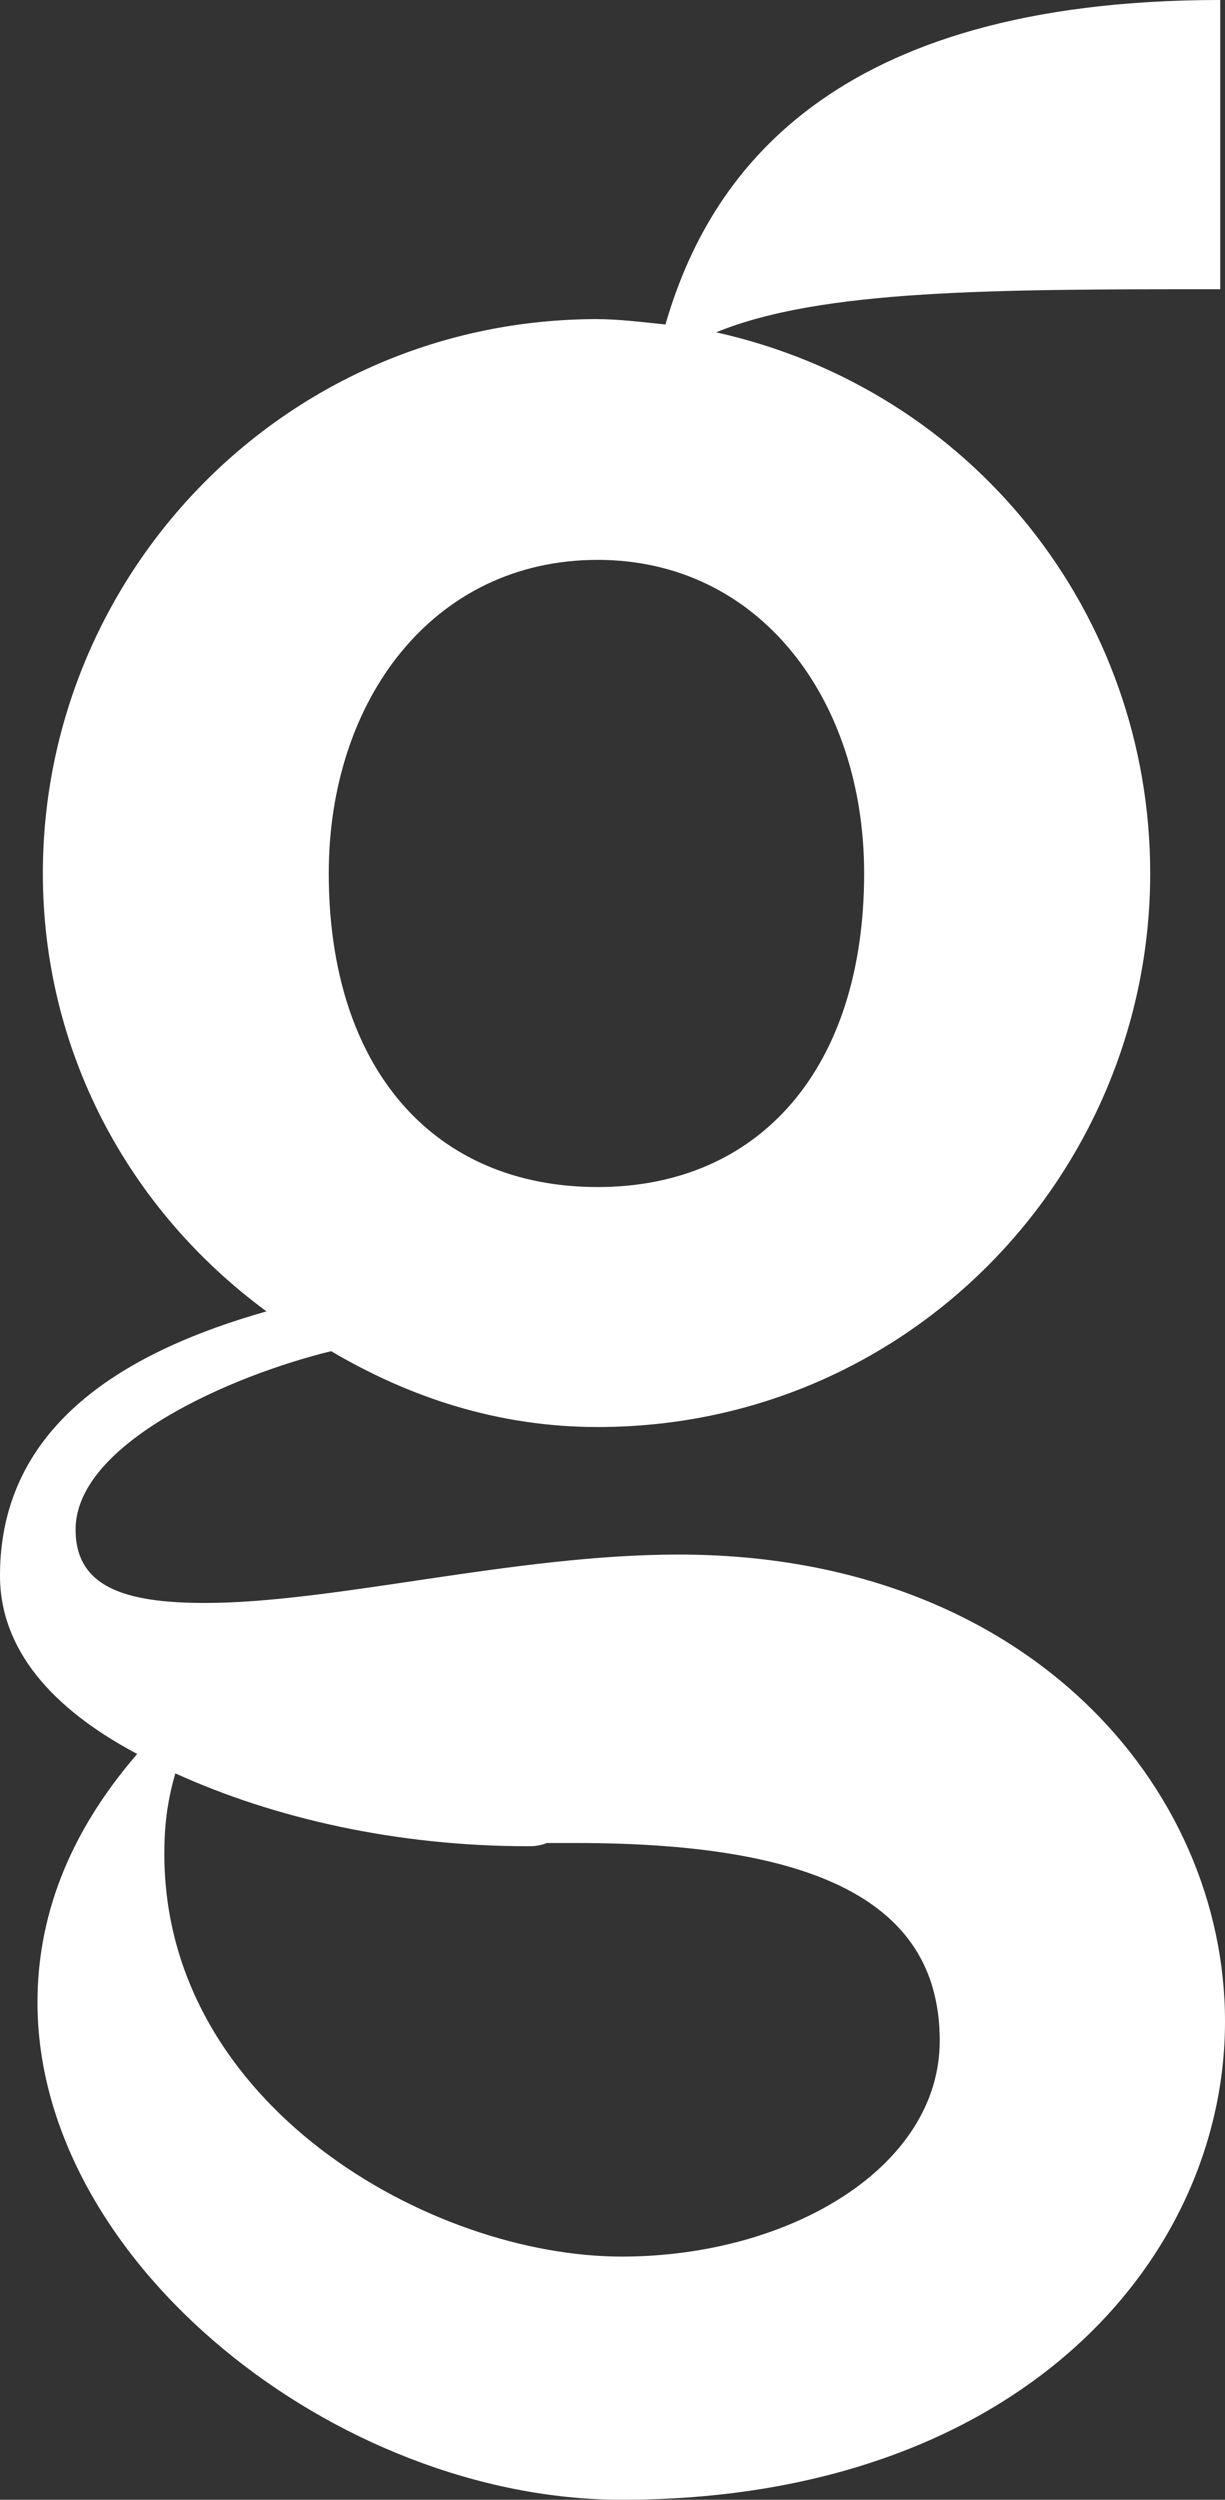 <svg width="201" height="410" viewBox="0 0 201 410" fill="none" xmlns="http://www.w3.org/2000/svg">
<rect x="0" y="0" width="201" height="410" fill="#333333" stroke="none"/>
<path d="M111.348 254.972C168.397 254.972 201 293.062 201 331.537C201 370.64 166.991 410 102.028 410C55.246 410 6.15 371.038 6.15 328.446C6.15 314.724 10.995 301.001 22.515 287.676C8.438 280.225 0 270.465 0 258.422C0 233.67 20.712 221.615 43.726 215.087C20.712 198.145 7.032 171.969 7.032 143.242C7.032 93.994 46.807 52.337 98.064 52.337H97.668C101.632 52.337 105.224 52.826 109.188 53.224C116.232 28.856 136.024 -1.40299e-05 200.22 -1.40299e-05V47.439C163.002 47.439 134.759 47.439 117.498 54.507C159.562 63.855 188.726 100.662 188.726 143.242C188.726 192.361 149.321 234.055 98.064 234.055C81.699 234.055 67.136 229.169 54.338 221.615C37.973 225.59 12.402 236.748 12.402 250.868C12.402 260.23 20.329 262.911 33.613 262.911C54.862 262.911 84.384 254.972 111.348 254.972ZM98.064 91.827C71.087 91.827 53.942 114.783 53.942 143.242C53.942 175.189 71.087 194.695 98.064 194.695C124.671 194.695 141.79 175.189 141.79 143.242C141.79 114.783 124.671 91.827 98.064 91.827ZM102.028 370.115C129.516 370.115 154.192 355.507 154.192 334.718C154.192 312.915 135.666 302.283 94.625 302.283C92.822 302.283 91.416 302.283 89.754 302.283C88.335 302.809 87.453 302.809 86.57 302.809C65.334 302.809 45.133 298.308 28.767 290.856C27.361 295.743 26.965 299.719 26.965 304.092C26.965 345.388 70.704 370.115 102.028 370.115Z" fill="white"/>
</svg>
